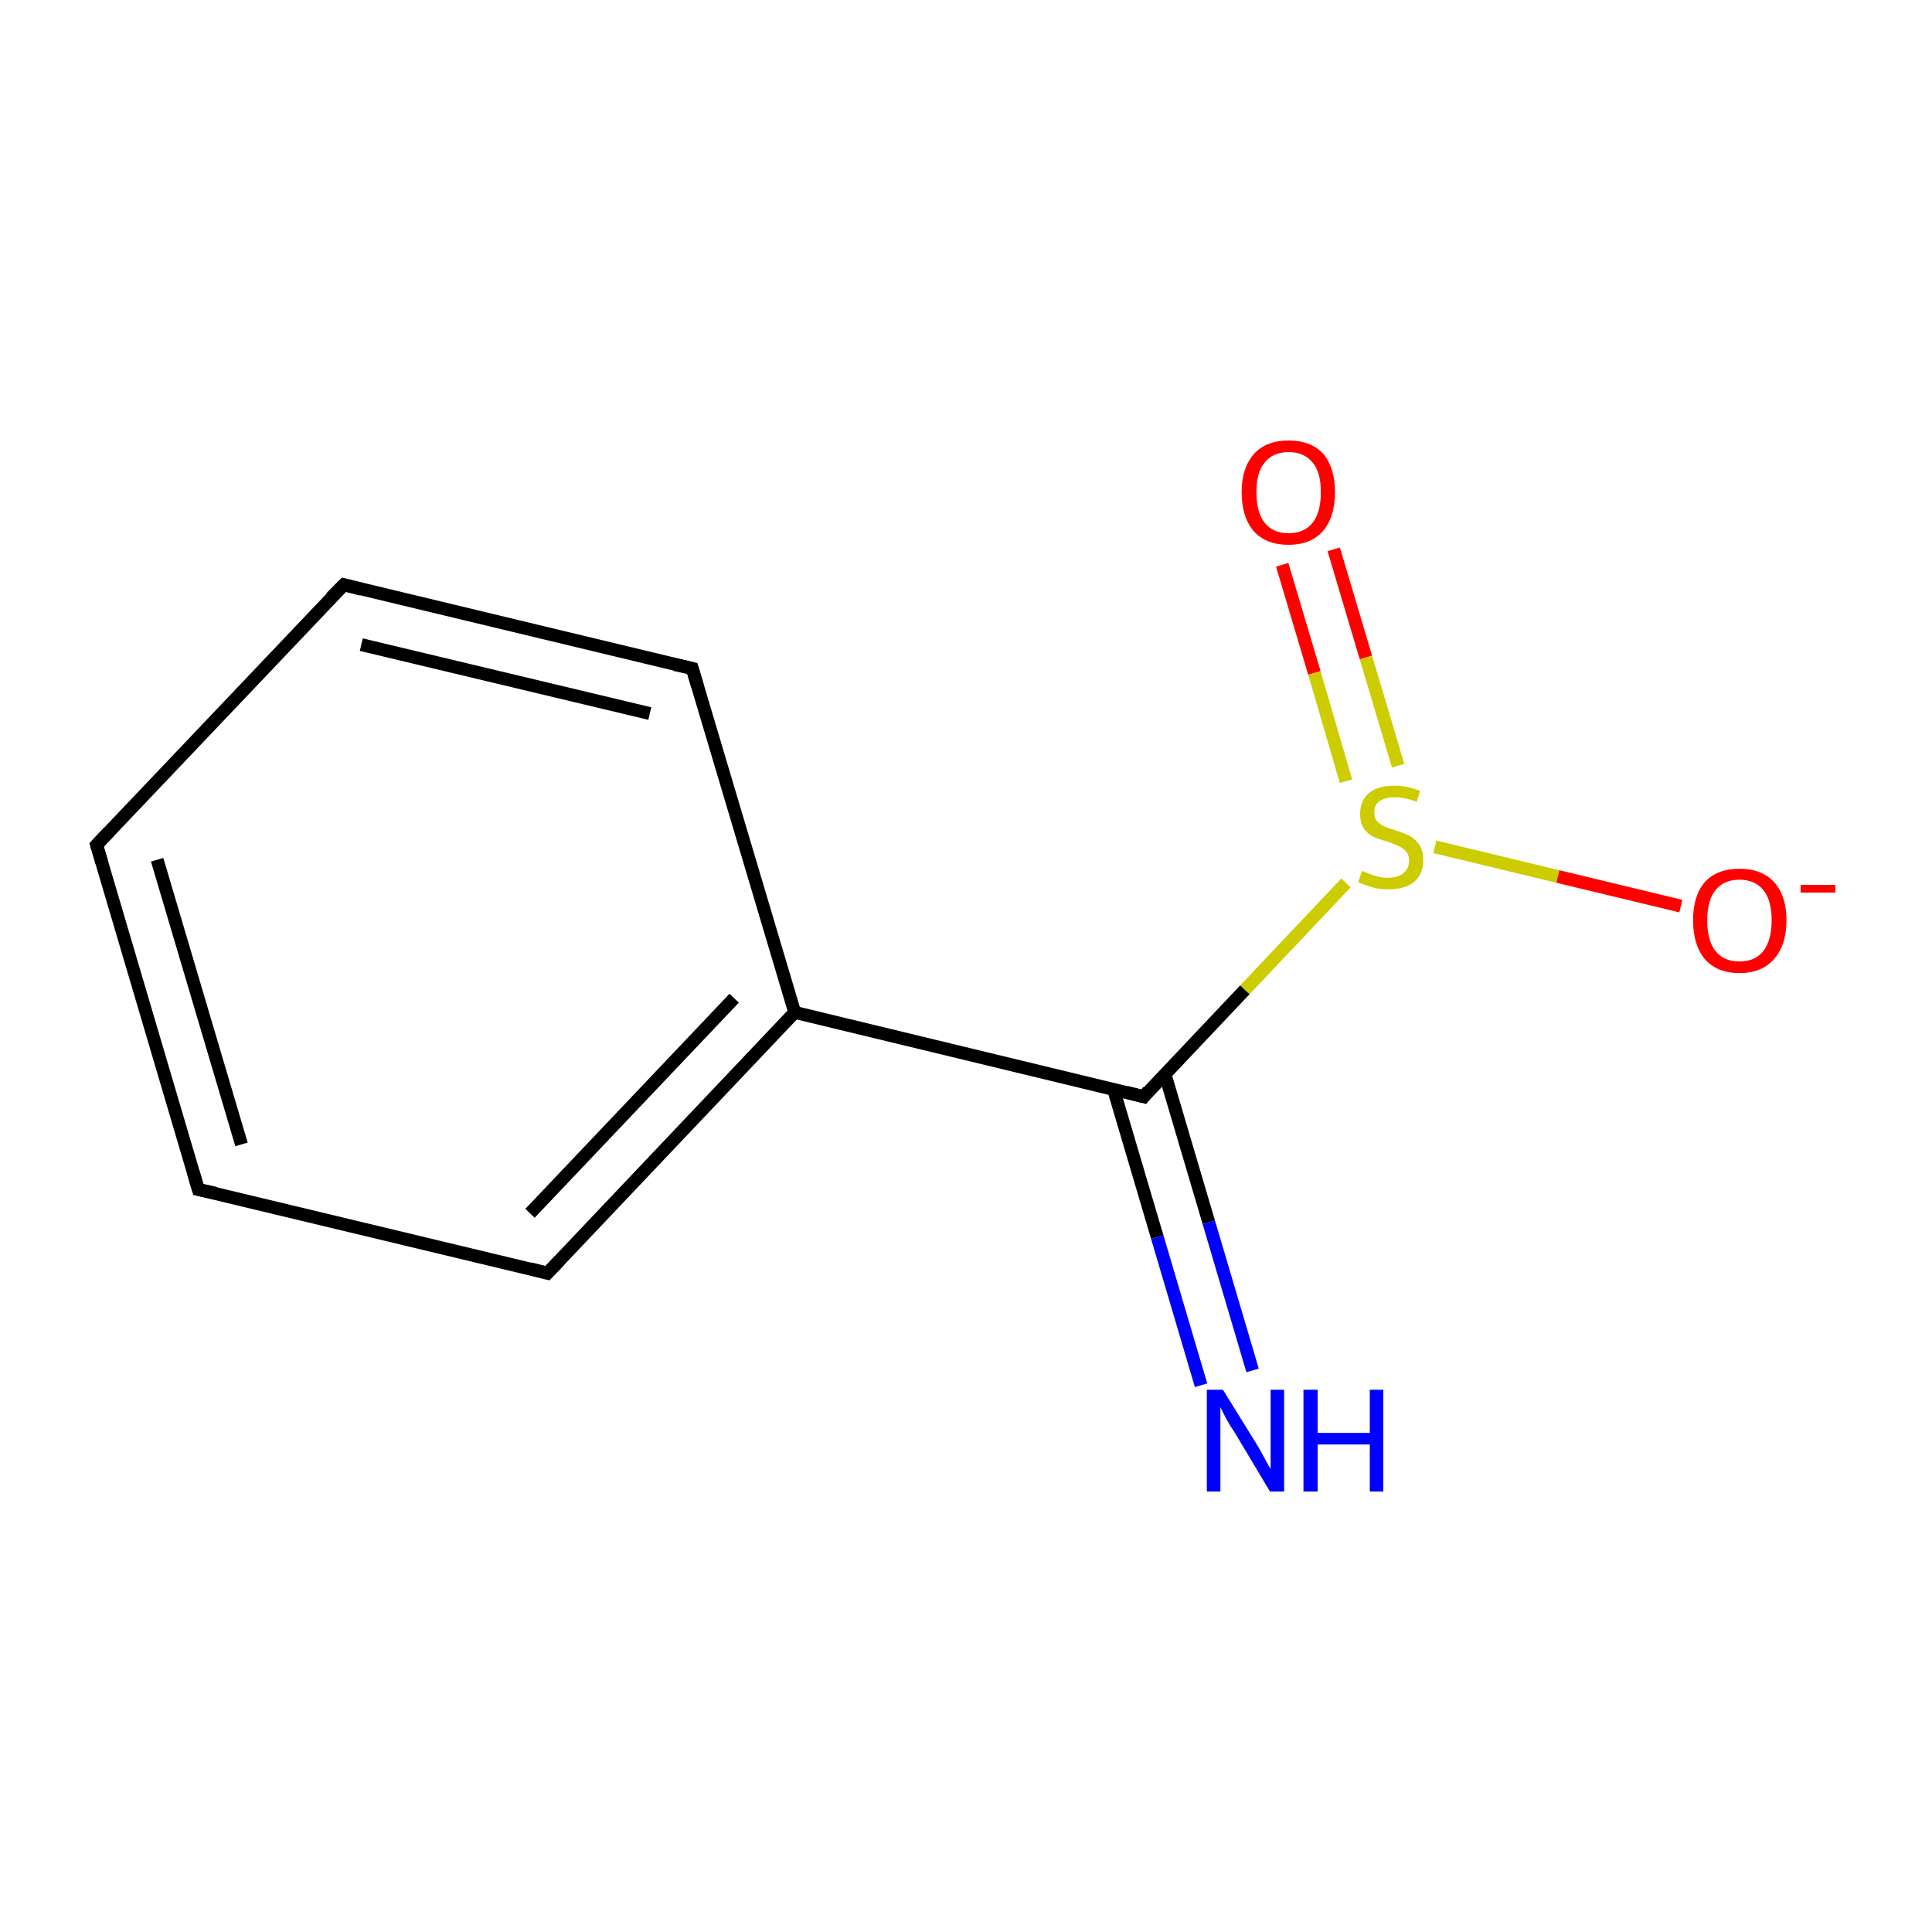 <?xml version='1.0' encoding='iso-8859-1'?>
<svg version='1.1' baseProfile='full'
              xmlns='http://www.w3.org/2000/svg'
                      xmlns:rdkit='http://www.rdkit.org/xml'
                      xmlns:xlink='http://www.w3.org/1999/xlink'
                  xml:space='preserve'
width='300px' height='300px' viewBox='0 0 300 300'>
<!-- END OF HEADER -->
<rect style='opacity:1.0;fill:#FFFFFF;stroke:none' width='300.0' height='300.0' x='0.0' y='0.0'> </rect>
<path class='bond-0 atom-0 atom-1' d='M 207.1,85.3 L 212.1,102.1' style='fill:none;fill-rule:evenodd;stroke:#FF0000;stroke-width:2.0px;stroke-linecap:butt;stroke-linejoin:miter;stroke-opacity:1' />
<path class='bond-0 atom-0 atom-1' d='M 212.1,102.1 L 217.1,118.9' style='fill:none;fill-rule:evenodd;stroke:#CCCC00;stroke-width:2.0px;stroke-linecap:butt;stroke-linejoin:miter;stroke-opacity:1' />
<path class='bond-0 atom-0 atom-1' d='M 199.1,87.7 L 204.1,104.5' style='fill:none;fill-rule:evenodd;stroke:#FF0000;stroke-width:2.0px;stroke-linecap:butt;stroke-linejoin:miter;stroke-opacity:1' />
<path class='bond-0 atom-0 atom-1' d='M 204.1,104.5 L 209.0,121.3' style='fill:none;fill-rule:evenodd;stroke:#CCCC00;stroke-width:2.0px;stroke-linecap:butt;stroke-linejoin:miter;stroke-opacity:1' />
<path class='bond-1 atom-1 atom-2' d='M 222.8,131.5 L 241.9,136.1' style='fill:none;fill-rule:evenodd;stroke:#CCCC00;stroke-width:2.0px;stroke-linecap:butt;stroke-linejoin:miter;stroke-opacity:1' />
<path class='bond-1 atom-1 atom-2' d='M 241.9,136.1 L 261.0,140.7' style='fill:none;fill-rule:evenodd;stroke:#FF0000;stroke-width:2.0px;stroke-linecap:butt;stroke-linejoin:miter;stroke-opacity:1' />
<path class='bond-2 atom-1 atom-3' d='M 209.0,137.1 L 193.3,153.7' style='fill:none;fill-rule:evenodd;stroke:#CCCC00;stroke-width:2.0px;stroke-linecap:butt;stroke-linejoin:miter;stroke-opacity:1' />
<path class='bond-2 atom-1 atom-3' d='M 193.3,153.7 L 177.6,170.3' style='fill:none;fill-rule:evenodd;stroke:#000000;stroke-width:2.0px;stroke-linecap:butt;stroke-linejoin:miter;stroke-opacity:1' />
<path class='bond-3 atom-3 atom-4' d='M 172.9,169.1 L 179.7,192.1' style='fill:none;fill-rule:evenodd;stroke:#000000;stroke-width:2.0px;stroke-linecap:butt;stroke-linejoin:miter;stroke-opacity:1' />
<path class='bond-3 atom-3 atom-4' d='M 179.7,192.1 L 186.5,215.1' style='fill:none;fill-rule:evenodd;stroke:#0000FF;stroke-width:2.0px;stroke-linecap:butt;stroke-linejoin:miter;stroke-opacity:1' />
<path class='bond-3 atom-3 atom-4' d='M 180.9,166.8 L 187.7,189.8' style='fill:none;fill-rule:evenodd;stroke:#000000;stroke-width:2.0px;stroke-linecap:butt;stroke-linejoin:miter;stroke-opacity:1' />
<path class='bond-3 atom-3 atom-4' d='M 187.7,189.8 L 194.5,212.8' style='fill:none;fill-rule:evenodd;stroke:#0000FF;stroke-width:2.0px;stroke-linecap:butt;stroke-linejoin:miter;stroke-opacity:1' />
<path class='bond-4 atom-3 atom-5' d='M 177.6,170.3 L 123.4,157.2' style='fill:none;fill-rule:evenodd;stroke:#000000;stroke-width:2.0px;stroke-linecap:butt;stroke-linejoin:miter;stroke-opacity:1' />
<path class='bond-5 atom-5 atom-6' d='M 123.4,157.2 L 85.0,197.7' style='fill:none;fill-rule:evenodd;stroke:#000000;stroke-width:2.0px;stroke-linecap:butt;stroke-linejoin:miter;stroke-opacity:1' />
<path class='bond-5 atom-5 atom-6' d='M 114.0,155.0 L 82.3,188.4' style='fill:none;fill-rule:evenodd;stroke:#000000;stroke-width:2.0px;stroke-linecap:butt;stroke-linejoin:miter;stroke-opacity:1' />
<path class='bond-6 atom-6 atom-7' d='M 85.0,197.7 L 30.8,184.7' style='fill:none;fill-rule:evenodd;stroke:#000000;stroke-width:2.0px;stroke-linecap:butt;stroke-linejoin:miter;stroke-opacity:1' />
<path class='bond-7 atom-7 atom-8' d='M 30.8,184.7 L 15.0,131.2' style='fill:none;fill-rule:evenodd;stroke:#000000;stroke-width:2.0px;stroke-linecap:butt;stroke-linejoin:miter;stroke-opacity:1' />
<path class='bond-7 atom-7 atom-8' d='M 37.5,177.7 L 24.4,133.5' style='fill:none;fill-rule:evenodd;stroke:#000000;stroke-width:2.0px;stroke-linecap:butt;stroke-linejoin:miter;stroke-opacity:1' />
<path class='bond-8 atom-8 atom-9' d='M 15.0,131.2 L 53.4,90.8' style='fill:none;fill-rule:evenodd;stroke:#000000;stroke-width:2.0px;stroke-linecap:butt;stroke-linejoin:miter;stroke-opacity:1' />
<path class='bond-9 atom-9 atom-10' d='M 53.4,90.8 L 107.5,103.8' style='fill:none;fill-rule:evenodd;stroke:#000000;stroke-width:2.0px;stroke-linecap:butt;stroke-linejoin:miter;stroke-opacity:1' />
<path class='bond-9 atom-9 atom-10' d='M 56.1,100.1 L 100.9,110.8' style='fill:none;fill-rule:evenodd;stroke:#000000;stroke-width:2.0px;stroke-linecap:butt;stroke-linejoin:miter;stroke-opacity:1' />
<path class='bond-10 atom-5 atom-10' d='M 123.4,157.2 L 107.5,103.8' style='fill:none;fill-rule:evenodd;stroke:#000000;stroke-width:2.0px;stroke-linecap:butt;stroke-linejoin:miter;stroke-opacity:1' />
<path d='M 178.3,169.4 L 177.6,170.3 L 174.9,169.6' style='fill:none;stroke:#000000;stroke-width:2.0px;stroke-linecap:butt;stroke-linejoin:miter;stroke-opacity:1;' />
<path d='M 86.9,195.7 L 85.0,197.7 L 82.3,197.0' style='fill:none;stroke:#000000;stroke-width:2.0px;stroke-linecap:butt;stroke-linejoin:miter;stroke-opacity:1;' />
<path d='M 33.5,185.3 L 30.8,184.7 L 30.0,182.0' style='fill:none;stroke:#000000;stroke-width:2.0px;stroke-linecap:butt;stroke-linejoin:miter;stroke-opacity:1;' />
<path d='M 15.8,133.9 L 15.0,131.2 L 16.9,129.2' style='fill:none;stroke:#000000;stroke-width:2.0px;stroke-linecap:butt;stroke-linejoin:miter;stroke-opacity:1;' />
<path d='M 51.4,92.8 L 53.4,90.8 L 56.1,91.5' style='fill:none;stroke:#000000;stroke-width:2.0px;stroke-linecap:butt;stroke-linejoin:miter;stroke-opacity:1;' />
<path d='M 104.8,103.2 L 107.5,103.8 L 108.3,106.5' style='fill:none;stroke:#000000;stroke-width:2.0px;stroke-linecap:butt;stroke-linejoin:miter;stroke-opacity:1;' />
<path class='atom-0' d='M 192.8 76.4
Q 192.8 72.7, 194.7 70.5
Q 196.6 68.4, 200.1 68.4
Q 203.6 68.4, 205.5 70.5
Q 207.3 72.7, 207.3 76.4
Q 207.3 80.3, 205.4 82.5
Q 203.5 84.6, 200.1 84.6
Q 196.6 84.6, 194.7 82.5
Q 192.8 80.3, 192.8 76.4
M 200.1 82.8
Q 202.5 82.8, 203.8 81.2
Q 205.1 79.6, 205.1 76.4
Q 205.1 73.3, 203.8 71.8
Q 202.5 70.2, 200.1 70.2
Q 197.7 70.2, 196.4 71.8
Q 195.1 73.3, 195.1 76.4
Q 195.1 79.6, 196.4 81.2
Q 197.7 82.8, 200.1 82.8
' fill='#FF0000'/>
<path class='atom-1' d='M 211.5 135.2
Q 211.6 135.3, 212.4 135.6
Q 213.1 135.9, 213.9 136.1
Q 214.7 136.3, 215.5 136.3
Q 217.0 136.3, 217.9 135.6
Q 218.8 134.9, 218.8 133.6
Q 218.8 132.7, 218.3 132.2
Q 217.9 131.7, 217.2 131.4
Q 216.6 131.1, 215.5 130.7
Q 214.0 130.3, 213.2 129.9
Q 212.4 129.5, 211.8 128.7
Q 211.2 127.8, 211.2 126.4
Q 211.2 124.4, 212.5 123.2
Q 213.9 122.0, 216.6 122.0
Q 218.4 122.0, 220.5 122.8
L 220.0 124.5
Q 218.1 123.8, 216.6 123.8
Q 215.1 123.8, 214.2 124.4
Q 213.4 125.0, 213.4 126.1
Q 213.4 127.0, 213.8 127.5
Q 214.3 128.0, 214.9 128.3
Q 215.6 128.6, 216.6 128.9
Q 218.1 129.4, 218.9 129.8
Q 219.8 130.3, 220.4 131.2
Q 221.0 132.1, 221.0 133.6
Q 221.0 135.8, 219.5 137.0
Q 218.1 138.1, 215.6 138.1
Q 214.2 138.1, 213.2 137.8
Q 212.1 137.5, 210.9 137.0
L 211.5 135.2
' fill='#CCCC00'/>
<path class='atom-2' d='M 262.9 142.9
Q 262.9 139.1, 264.7 137.0
Q 266.6 134.9, 270.1 134.9
Q 273.6 134.9, 275.5 137.0
Q 277.4 139.1, 277.4 142.9
Q 277.4 146.7, 275.5 148.9
Q 273.6 151.1, 270.1 151.1
Q 266.6 151.1, 264.7 148.9
Q 262.9 146.7, 262.9 142.9
M 270.1 149.3
Q 272.5 149.3, 273.8 147.7
Q 275.1 146.0, 275.1 142.9
Q 275.1 139.8, 273.8 138.2
Q 272.5 136.6, 270.1 136.6
Q 267.7 136.6, 266.4 138.2
Q 265.1 139.8, 265.1 142.9
Q 265.1 146.1, 266.4 147.7
Q 267.7 149.3, 270.1 149.3
' fill='#FF0000'/>
<path class='atom-2' d='M 279.6 137.4
L 285.0 137.4
L 285.0 138.6
L 279.6 138.6
L 279.6 137.4
' fill='#FF0000'/>
<path class='atom-4' d='M 189.9 215.8
L 195.1 224.2
Q 195.6 225.0, 196.4 226.5
Q 197.2 228.0, 197.3 228.1
L 197.3 215.8
L 199.4 215.8
L 199.4 231.6
L 197.2 231.6
L 191.7 222.4
Q 191.0 221.4, 190.3 220.1
Q 189.7 218.9, 189.5 218.5
L 189.5 231.6
L 187.4 231.6
L 187.4 215.8
L 189.9 215.8
' fill='#0000FF'/>
<path class='atom-4' d='M 202.4 215.8
L 204.6 215.8
L 204.6 222.5
L 212.7 222.5
L 212.7 215.8
L 214.8 215.8
L 214.8 231.6
L 212.7 231.6
L 212.7 224.3
L 204.6 224.3
L 204.6 231.6
L 202.4 231.6
L 202.4 215.8
' fill='#0000FF'/>
</svg>
